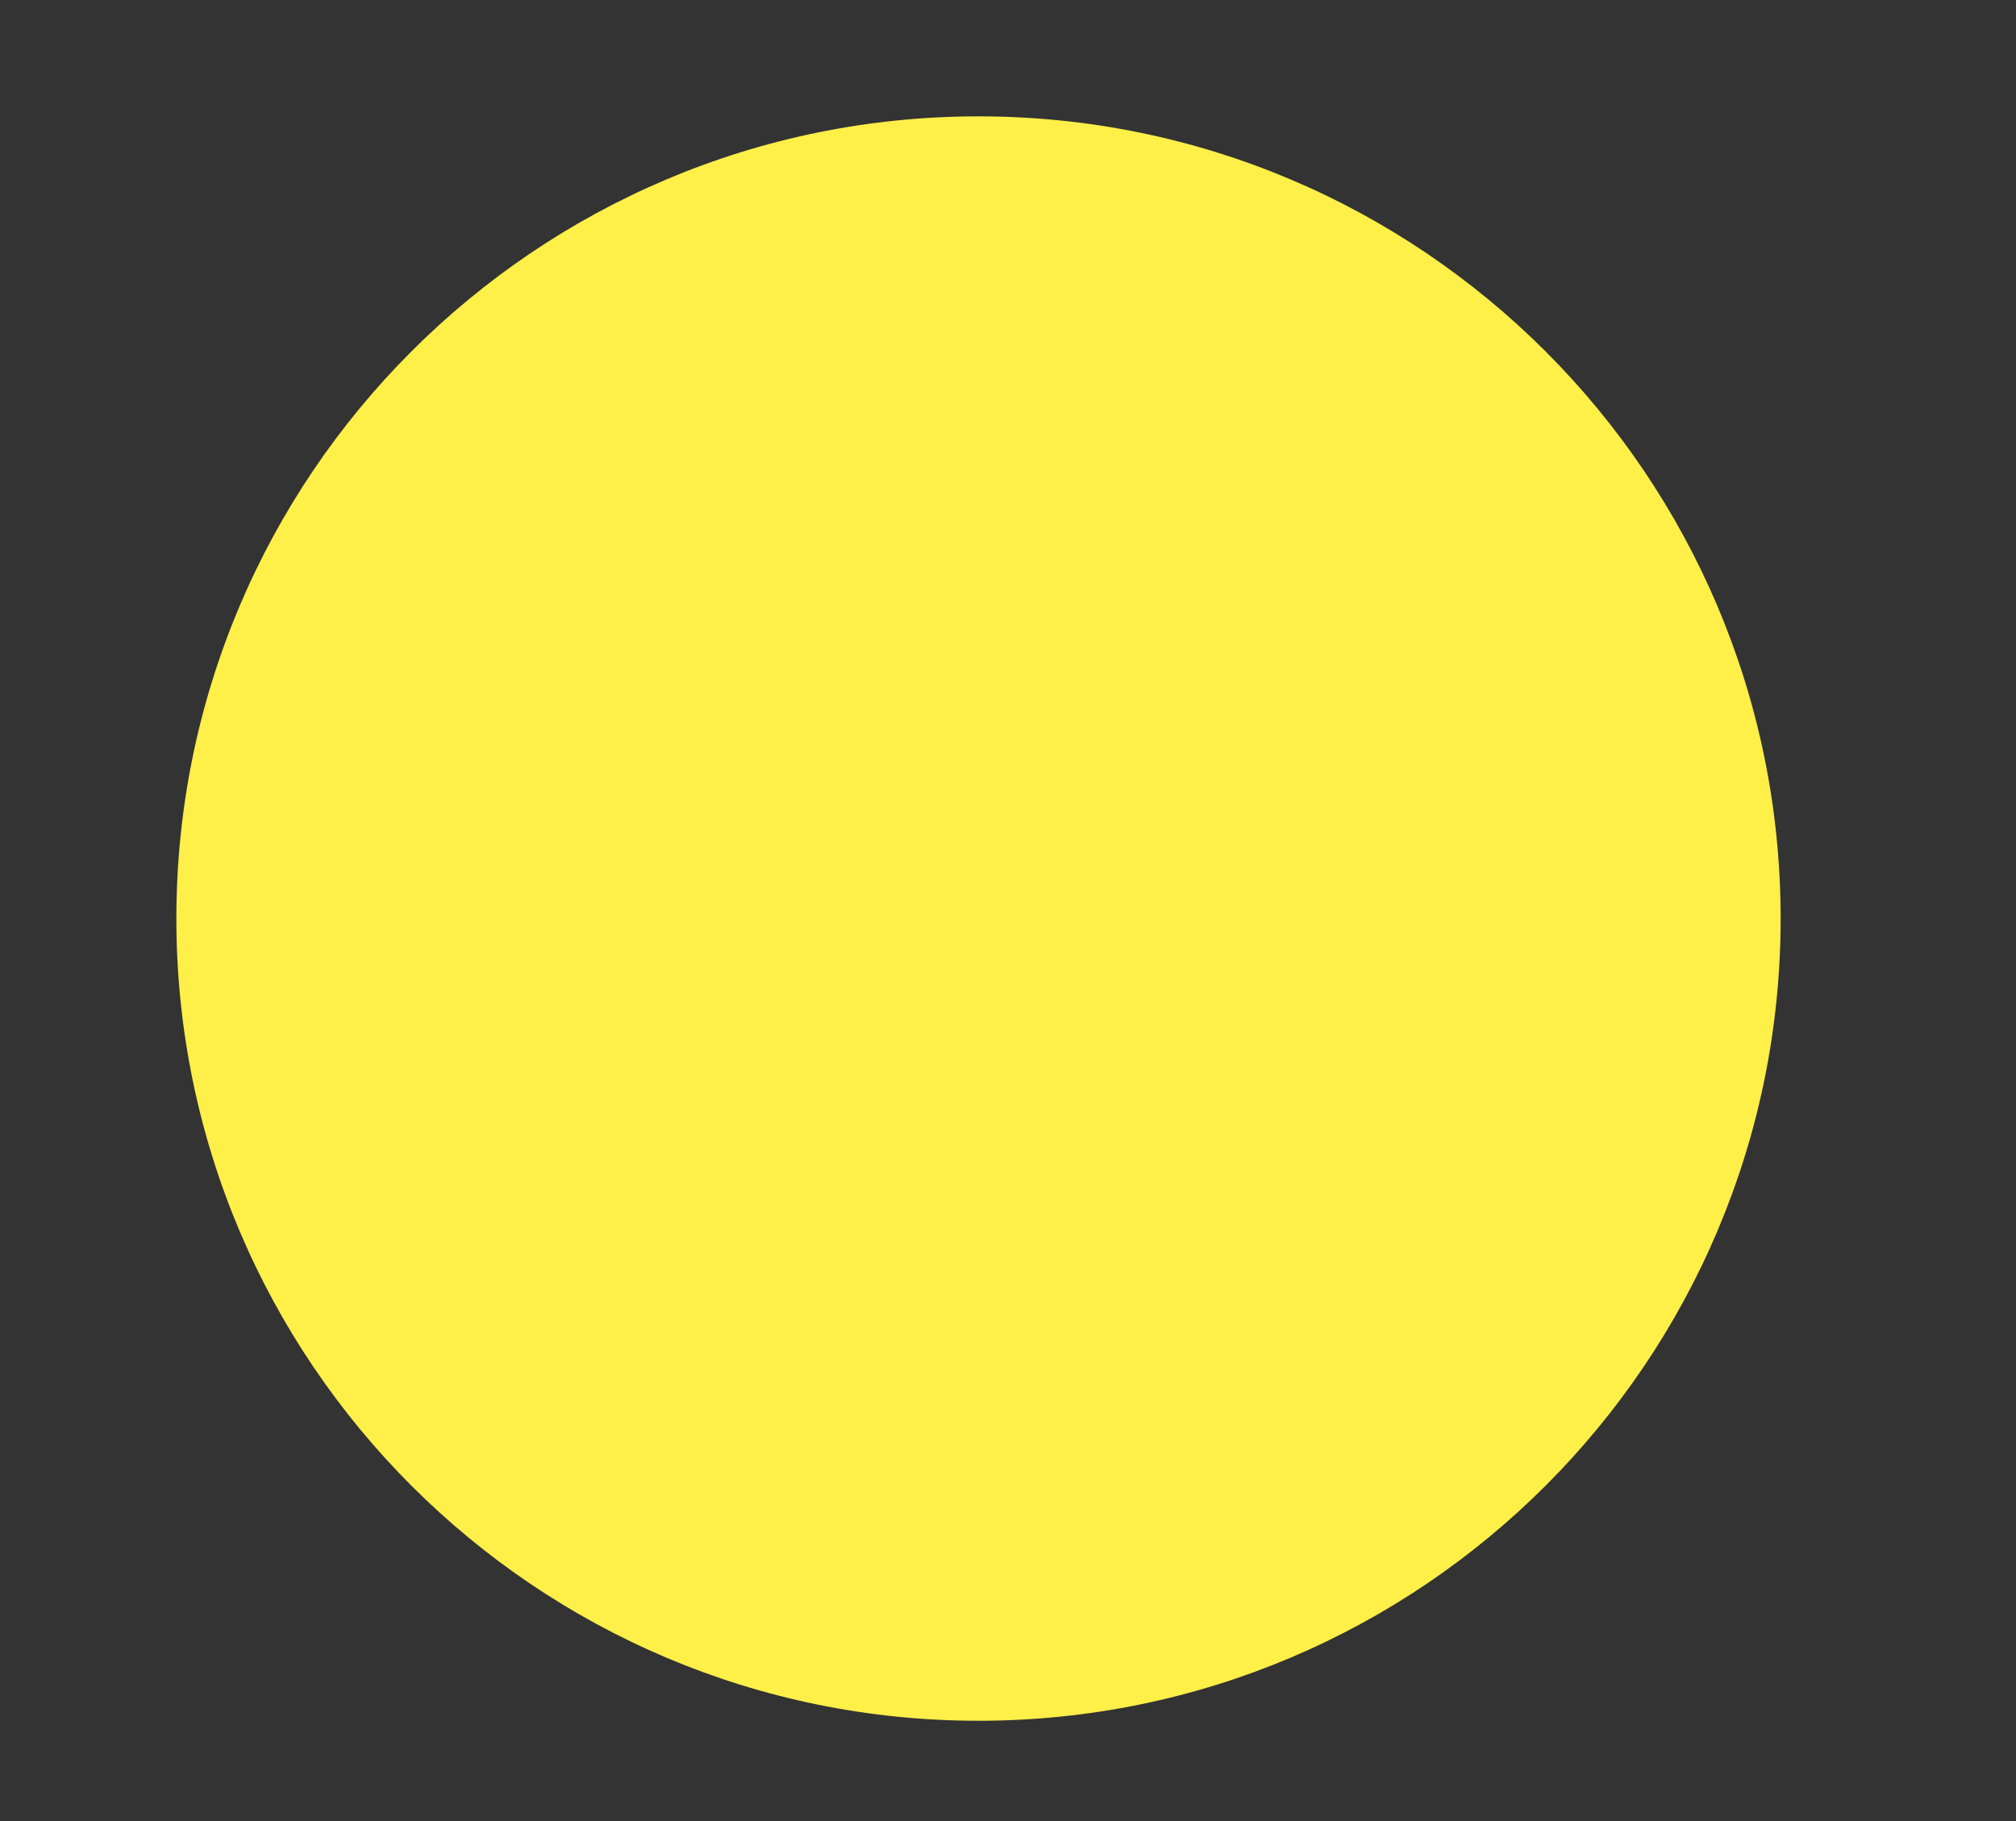<svg style="fill-rule:evenodd;clip-rule:evenodd;stroke-linejoin:round;stroke-miterlimit:2;" xml:space="preserve" xmlns:xlink="http://www.w3.org/1999/xlink" xmlns="http://www.w3.org/2000/svg" version="1.1" viewBox="0 0 207 187" height="100%" width="100%"><rect x="0" y="0" width="207" height="187" fill="#333333" stroke="none"/><rect style="fill:none;" height="186.237" width="206.027" y="0" x="0" id="Artboard6"></rect><path style="fill:#ffef49;" d="M100.43,11.946c45.457,-0.024 82.381,36.863 82.404,82.321c0.024,45.457 -36.863,82.381 -82.32,82.405c-45.458,0.023 -82.382,-36.864 -82.405,-82.321c-0.024,-45.458 36.863,-82.382 82.321,-82.405Z"></path></svg>